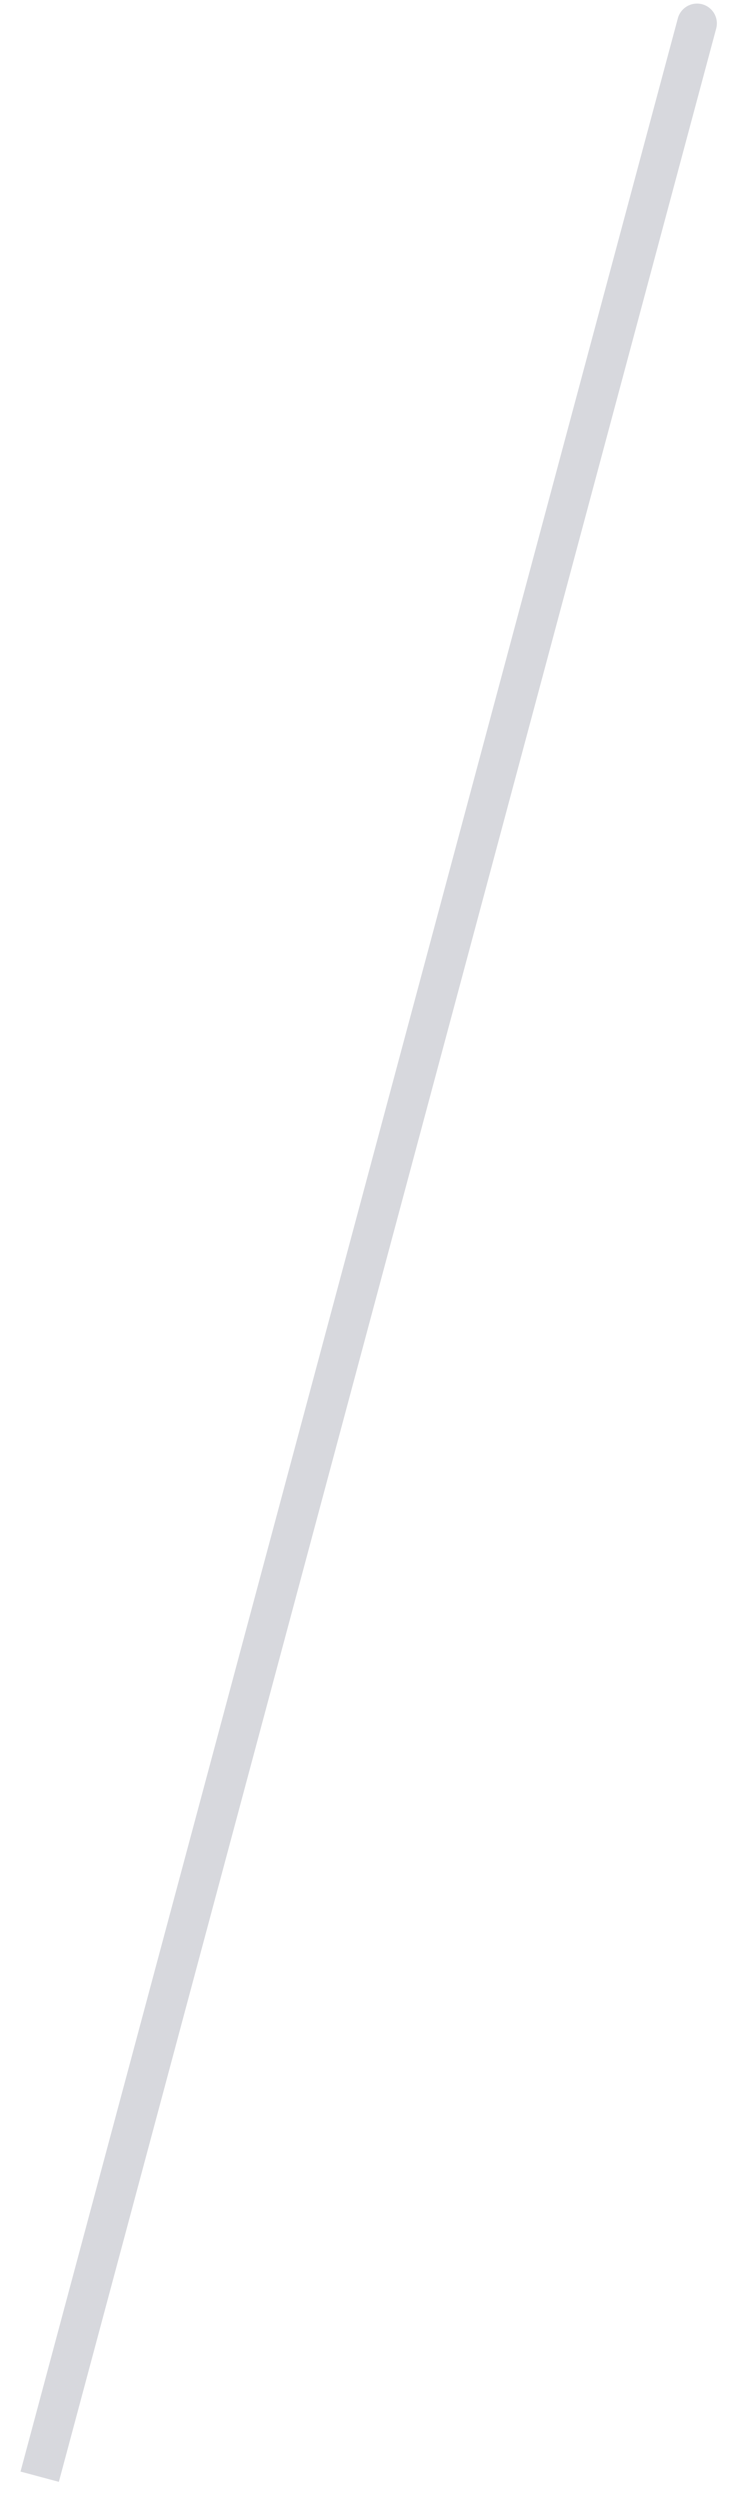 <svg width="19" height="63" viewBox="0 0 19 63" fill="none" xmlns="http://www.w3.org/2000/svg">
<path d="M18.047 0.72C18.119 0.453 17.961 0.179 17.694 0.107C17.427 0.036 17.153 0.194 17.081 0.461L18.047 0.72ZM1.483 62.539L18.047 0.72L17.081 0.461L0.517 62.28L1.483 62.539Z" fill="#D7D8DD"/>
</svg>
